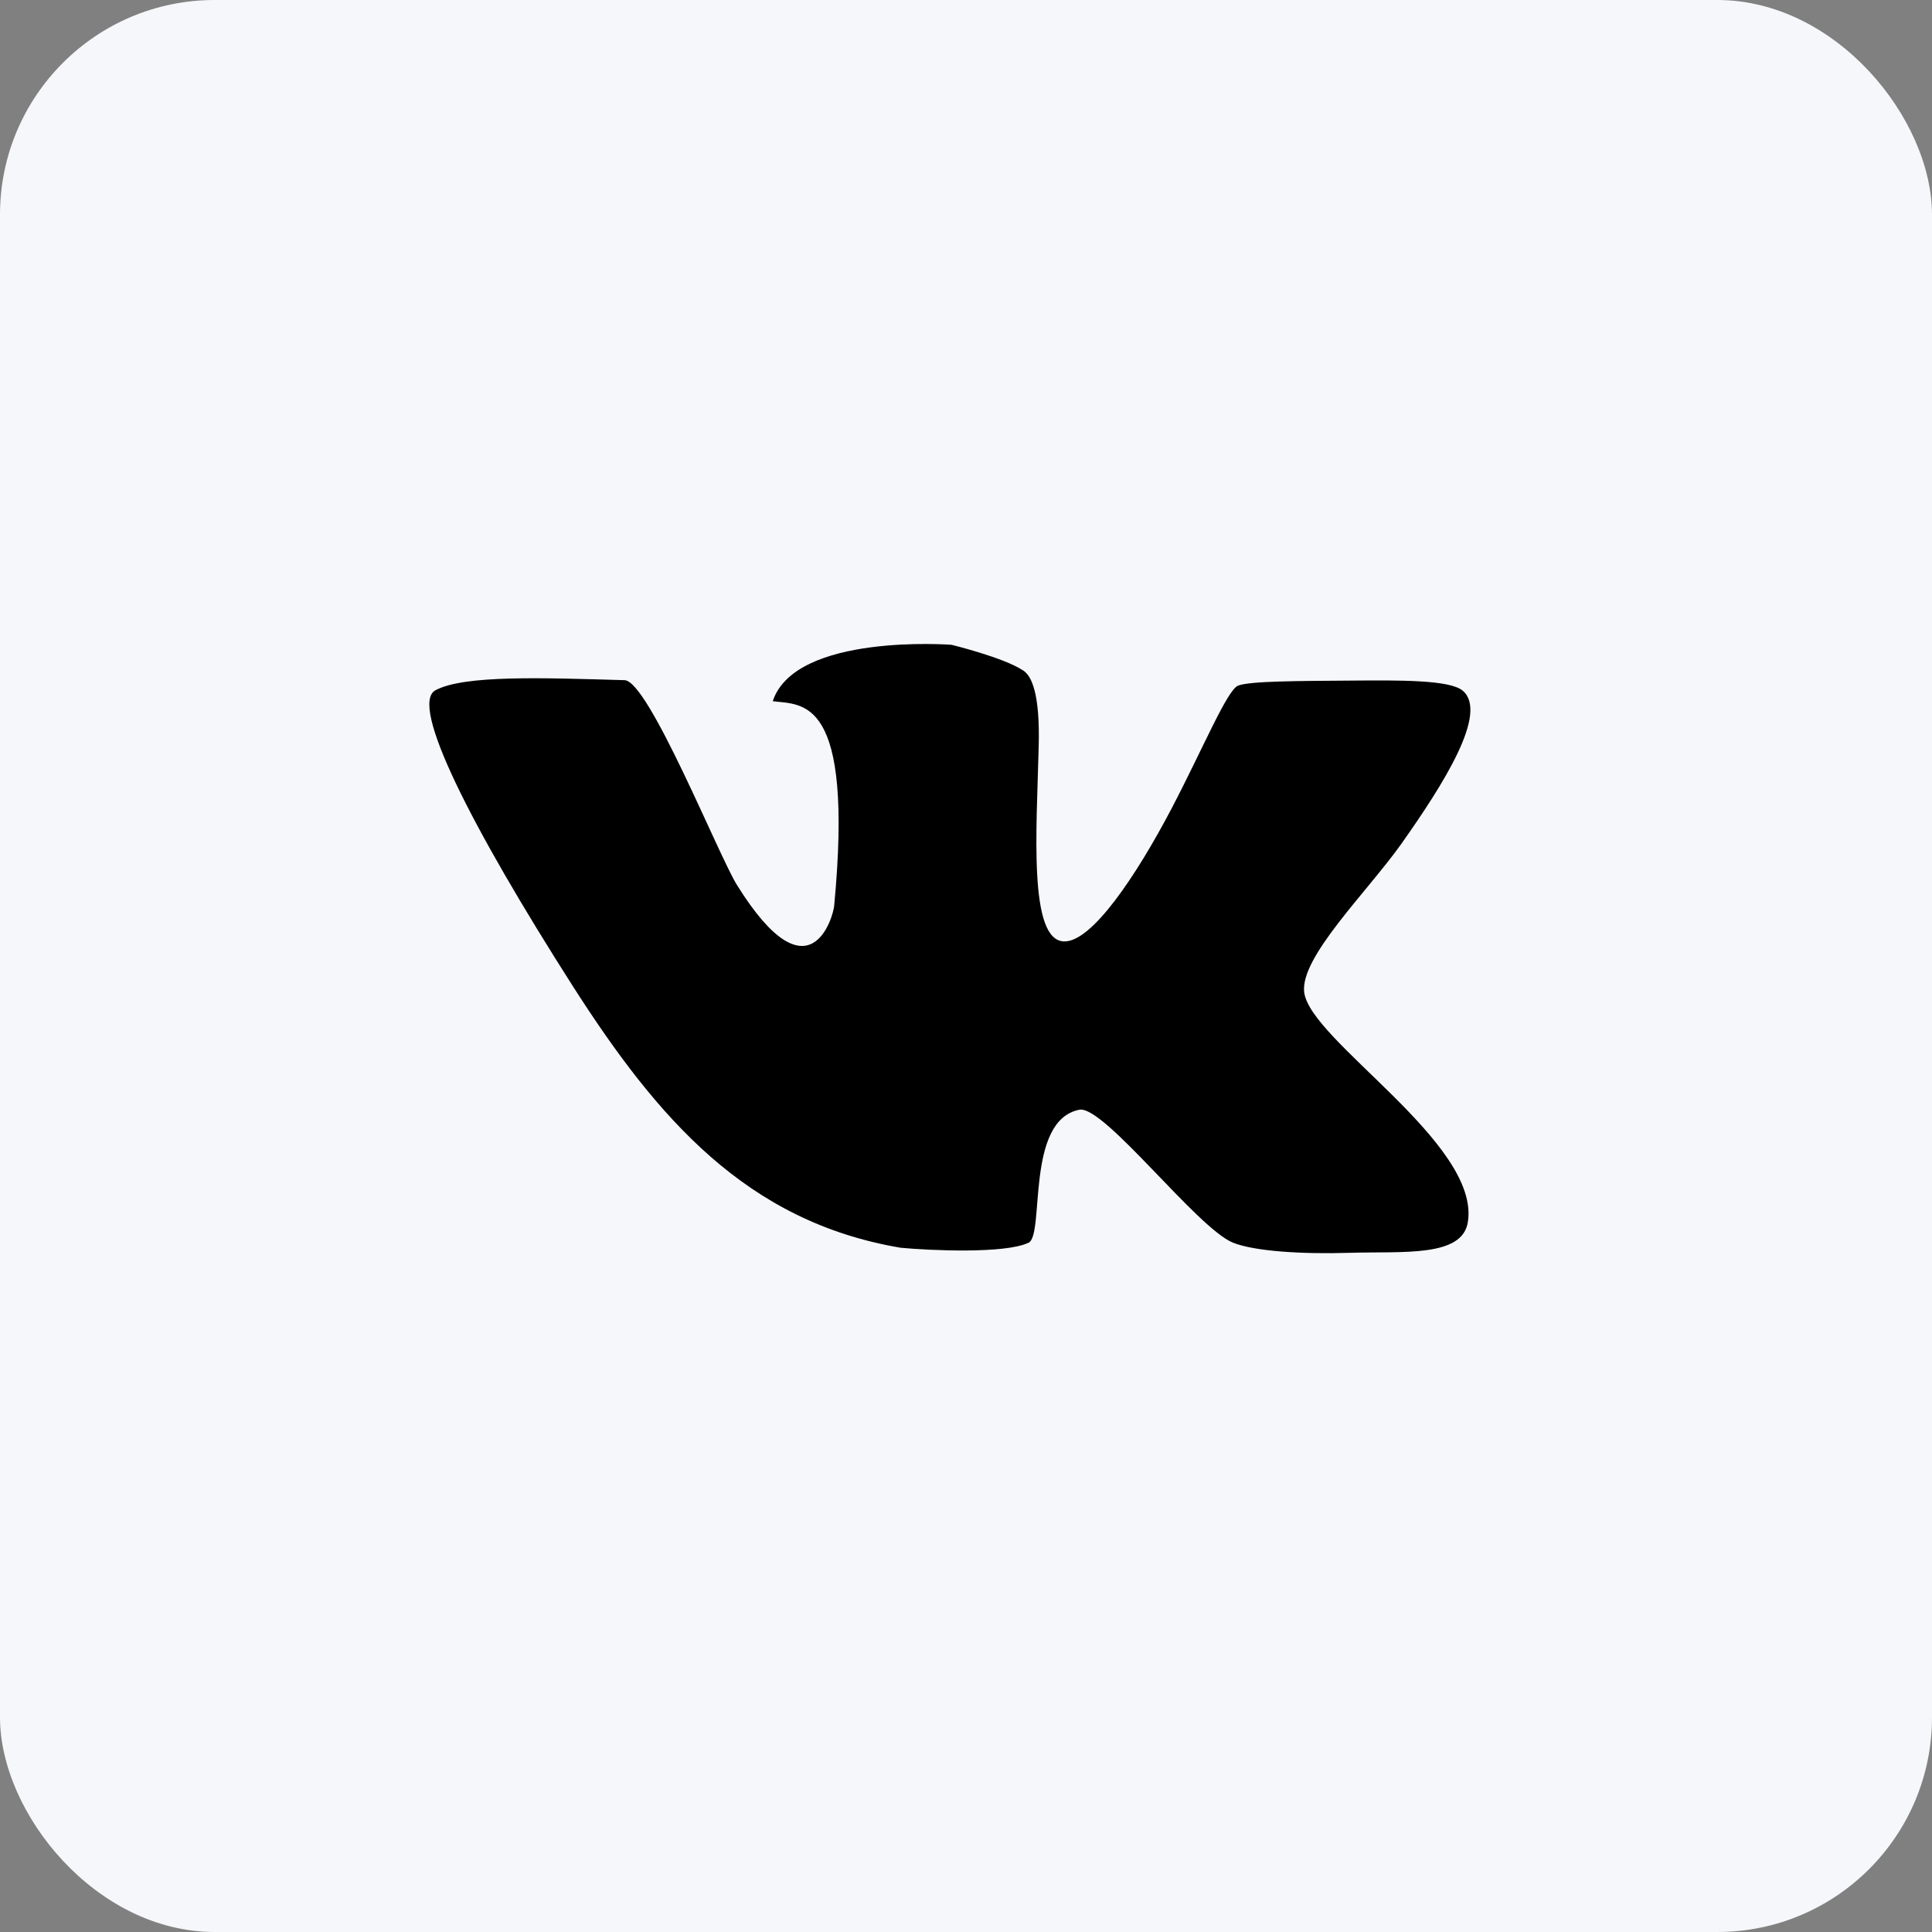 <?xml version="1.0" encoding="UTF-8"?> <svg xmlns="http://www.w3.org/2000/svg" width="36" height="36" viewBox="0 0 36 36" fill="none"><rect x="0" y="0" width="36" height="36" fill="#808080" stroke="none"/> <rect x="-6.10352e-05" width="36" height="36" rx="4" fill="#F5F7FA"></rect> <path d="M27.256 12.87C27.017 12.667 26.083 12.674 25.163 12.682C24.221 12.689 23.287 12.689 23.07 12.776C22.867 12.855 22.418 13.942 21.831 15.065C21.165 16.332 20.346 17.549 19.832 17.542C19.158 17.535 19.318 15.449 19.354 13.92C19.383 12.906 19.216 12.588 19.064 12.493C18.709 12.254 17.731 12.015 17.731 12.015C17.731 12.015 14.819 11.791 14.399 13.066C14.957 13.138 15.913 12.964 15.544 16.876C15.529 17.064 15.095 18.679 13.733 16.492C13.392 15.948 12.088 12.689 11.639 12.674C10.126 12.631 8.648 12.573 8.112 12.863C7.626 13.131 8.764 15.383 10.683 18.39C12.255 20.845 13.914 22.765 16.782 23.25C17.318 23.301 18.731 23.366 19.166 23.156C19.47 23.011 19.1 20.874 20.114 20.678C20.571 20.592 22.309 22.888 22.976 23.156C23.374 23.315 24.258 23.373 25.163 23.344C26.141 23.315 27.249 23.431 27.351 22.772C27.59 21.302 24.403 19.389 24.301 18.484C24.229 17.832 25.467 16.629 26.112 15.724C26.894 14.616 27.742 13.283 27.256 12.87Z" fill="black"></path> </svg> 